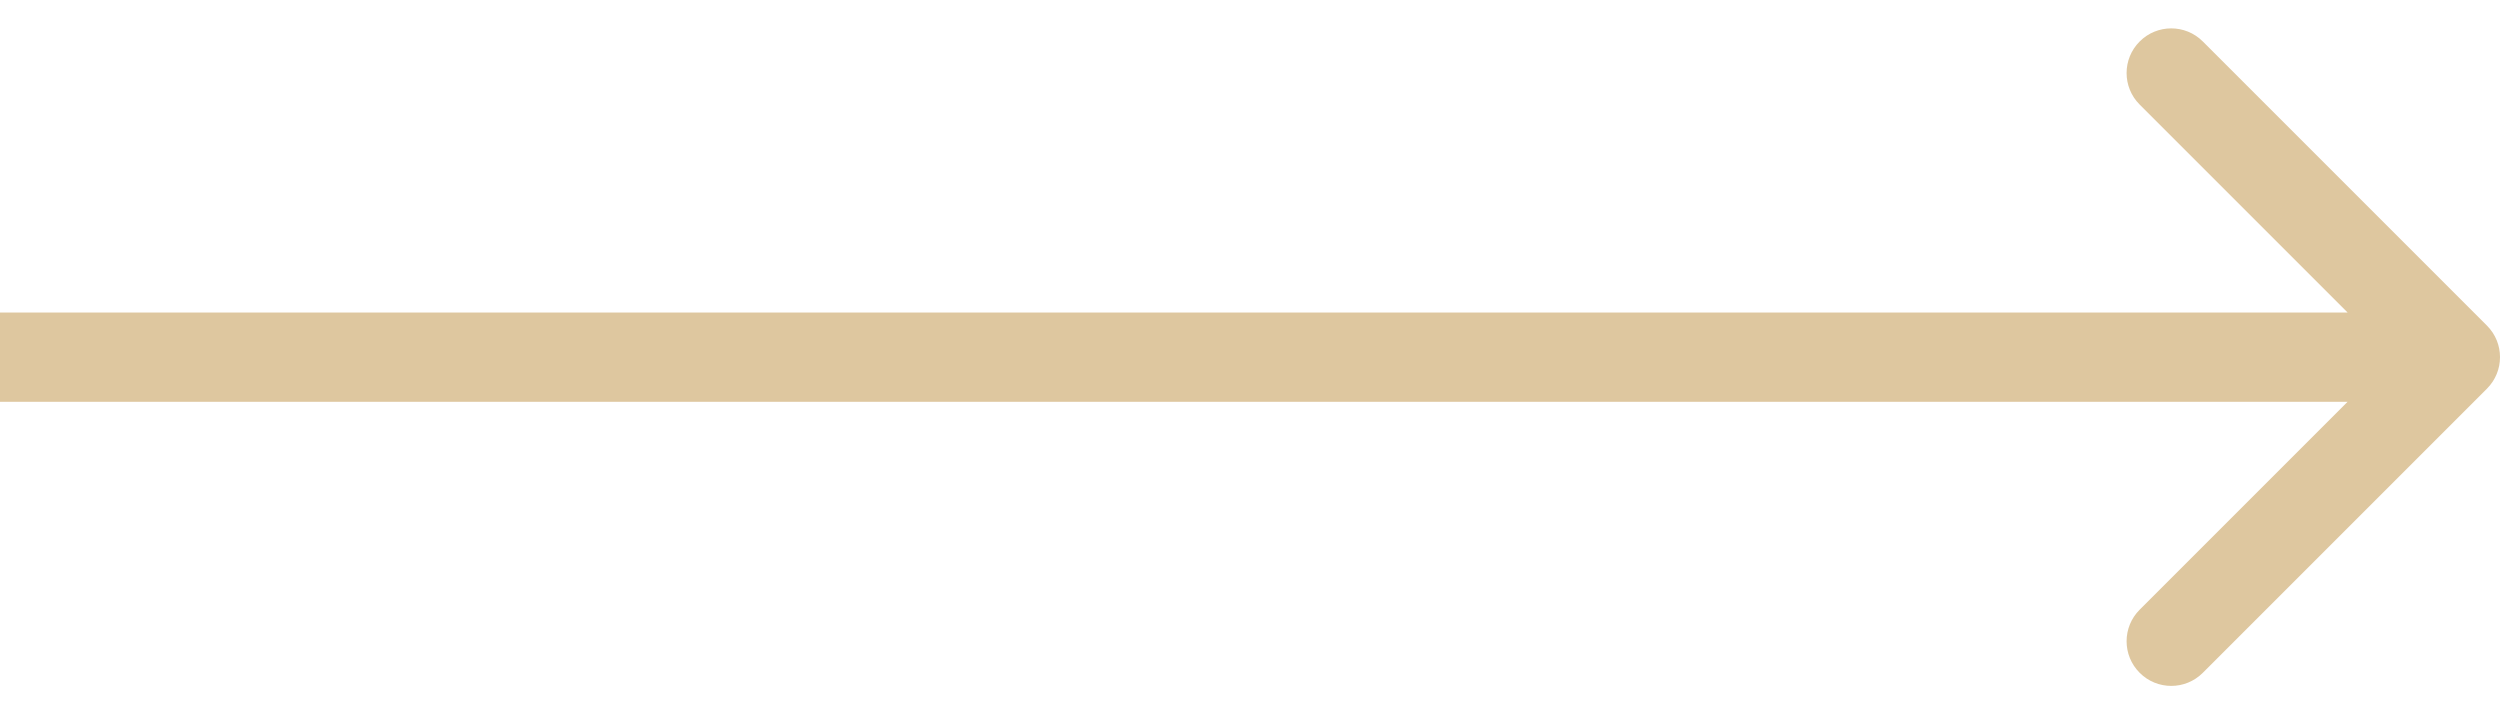 <svg xmlns="http://www.w3.org/2000/svg" width="56" height="16" viewBox="0 0 56 16" fill="none"><path d="M55.707 7.293C56.098 7.683 56.098 8.317 55.707 8.707L49.343 15.071C48.953 15.462 48.319 15.462 47.929 15.071C47.538 14.681 47.538 14.047 47.929 13.657L53.586 8L47.929 2.343C47.538 1.953 47.538 1.319 47.929 0.929C48.319 0.538 48.953 0.538 49.343 0.929L55.707 7.293ZM-8.61329e-08 7L55 7L55 9L8.61329e-08 9L-8.61329e-08 7Z" fill="#DEC79F"></path></svg>